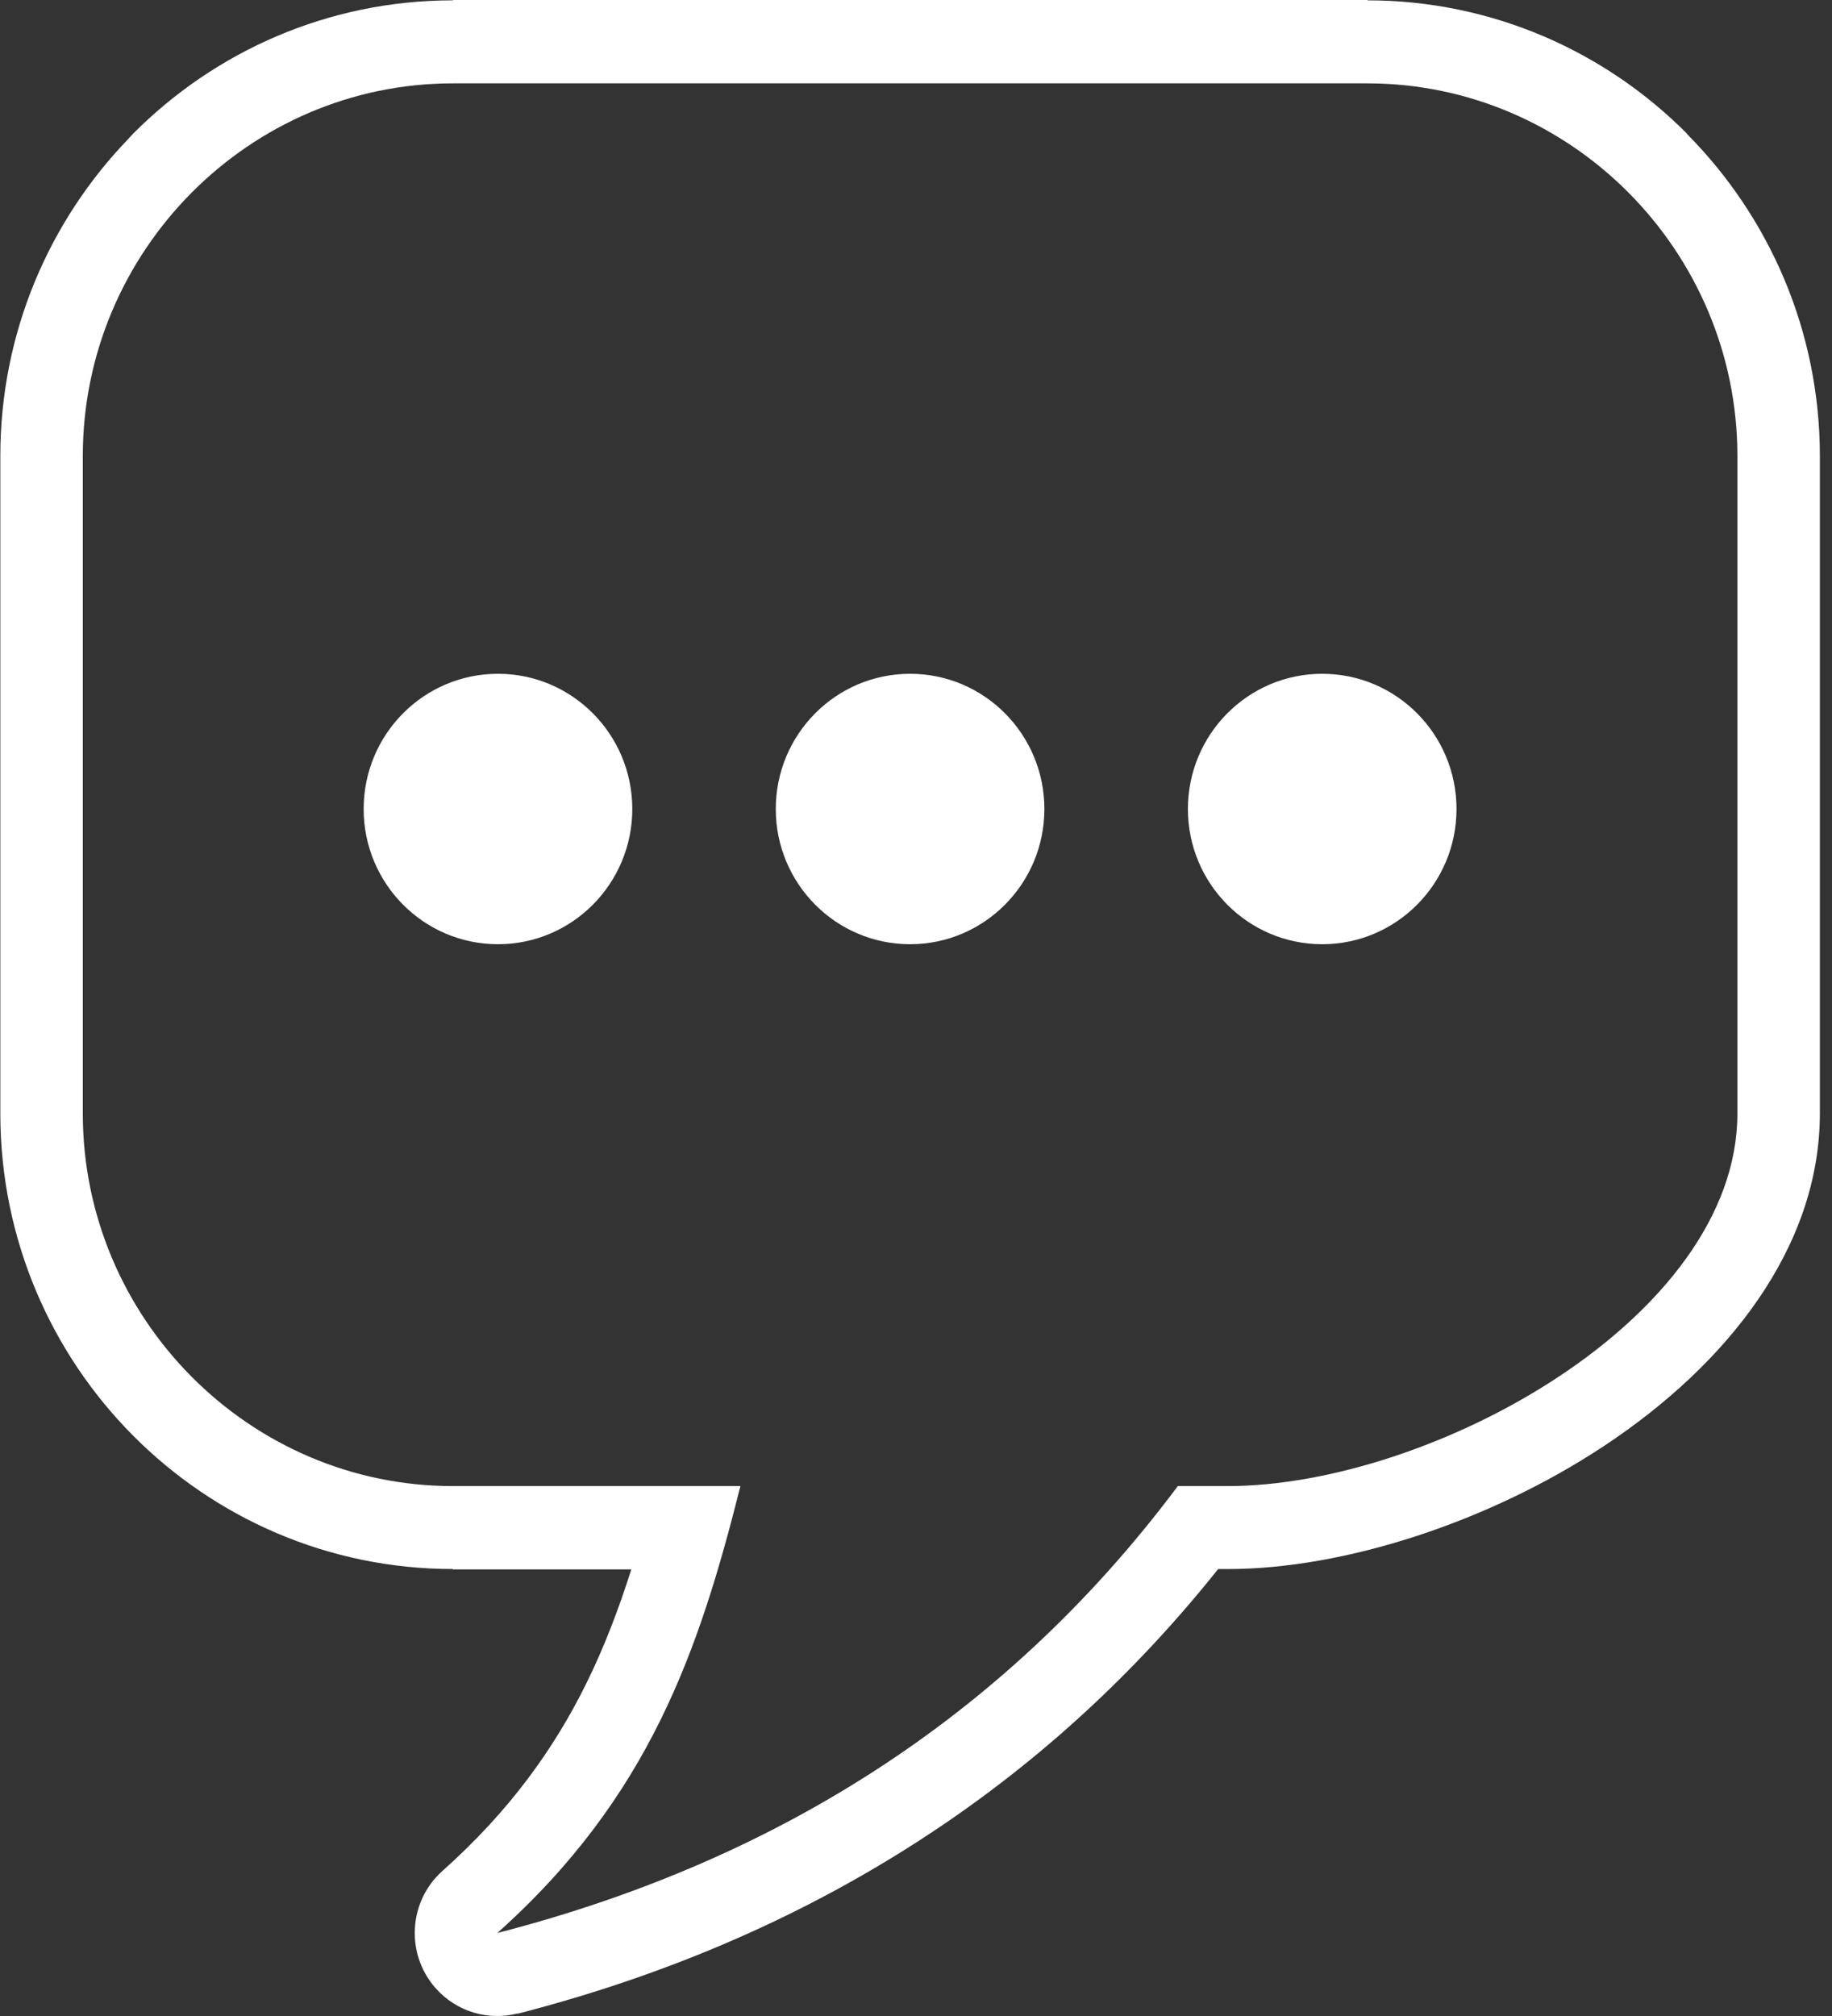 <svg width="50" height="55" viewBox="0 0 50 55" fill="none" xmlns="http://www.w3.org/2000/svg">
<rect x="0" y="0" width="50" height="55" fill="#333333" stroke="none"/>
<g clip-path="url(#clip0_2625_178)">
<path d="M37.317 2.274H12.36C6.804 2.274 2.26 6.848 2.26 12.439V30.378C2.26 35.968 6.805 40.543 12.36 40.543H20.208C19.085 45.012 17.726 49.029 13.572 52.736C21.514 50.691 27.646 46.559 32.146 40.543H33.503C39.057 40.543 47.418 35.969 47.418 30.378V12.439C47.417 6.848 42.873 2.274 37.317 2.274ZM36.086 18.382C34.062 18.382 32.421 20.034 32.421 22.071C32.421 24.108 34.062 25.76 36.086 25.76C38.111 25.76 39.752 24.108 39.752 22.071C39.752 20.034 38.111 18.382 36.086 18.382ZM13.591 18.382C11.566 18.382 9.925 20.034 9.925 22.071C9.925 24.108 11.566 25.76 13.591 25.76C15.615 25.76 17.257 24.108 17.257 22.071C17.257 20.034 15.615 18.382 13.591 18.382ZM24.839 18.382C22.814 18.382 21.173 20.034 21.173 22.071C21.173 24.108 22.814 25.76 24.839 25.76C26.863 25.76 28.504 24.108 28.504 22.071C28.504 20.034 26.863 18.382 24.839 18.382ZM12.36 0H37.317H37.32V0.009C40.726 0.01 43.816 1.405 46.048 3.652L46.043 3.656C48.279 5.909 49.668 9.017 49.669 12.437H49.677V12.439H49.669V30.378H49.677V30.38H49.669C49.667 34.036 47.142 37.223 43.779 39.448C40.648 41.52 36.693 42.807 33.503 42.807V42.817H33.502V42.807H33.246C30.993 45.631 28.379 48.042 25.384 50.02C22.074 52.208 18.328 53.857 14.127 54.938L14.125 54.931C13.334 55.133 12.463 54.893 11.885 54.236C11.061 53.3 11.148 51.868 12.079 51.039C13.911 49.405 15.126 47.704 16.005 45.921C16.495 44.928 16.888 43.892 17.23 42.816H12.36H12.357V42.806C8.952 42.805 5.862 41.41 3.629 39.163C1.396 36.917 0.009 33.807 0.009 30.379H0V30.377H0.009V12.439H0V12.435H0.009C0.009 9.078 1.345 6.025 3.504 3.788C3.544 3.742 3.585 3.696 3.628 3.652C5.862 1.405 8.952 0.009 12.359 0.009V0H12.36Z" fill="white"/>
</g>
<defs>
<clipPath id="clip0_2625_178">
<rect width="49.677" height="55" fill="white"/>
</clipPath>
</defs>
</svg>
